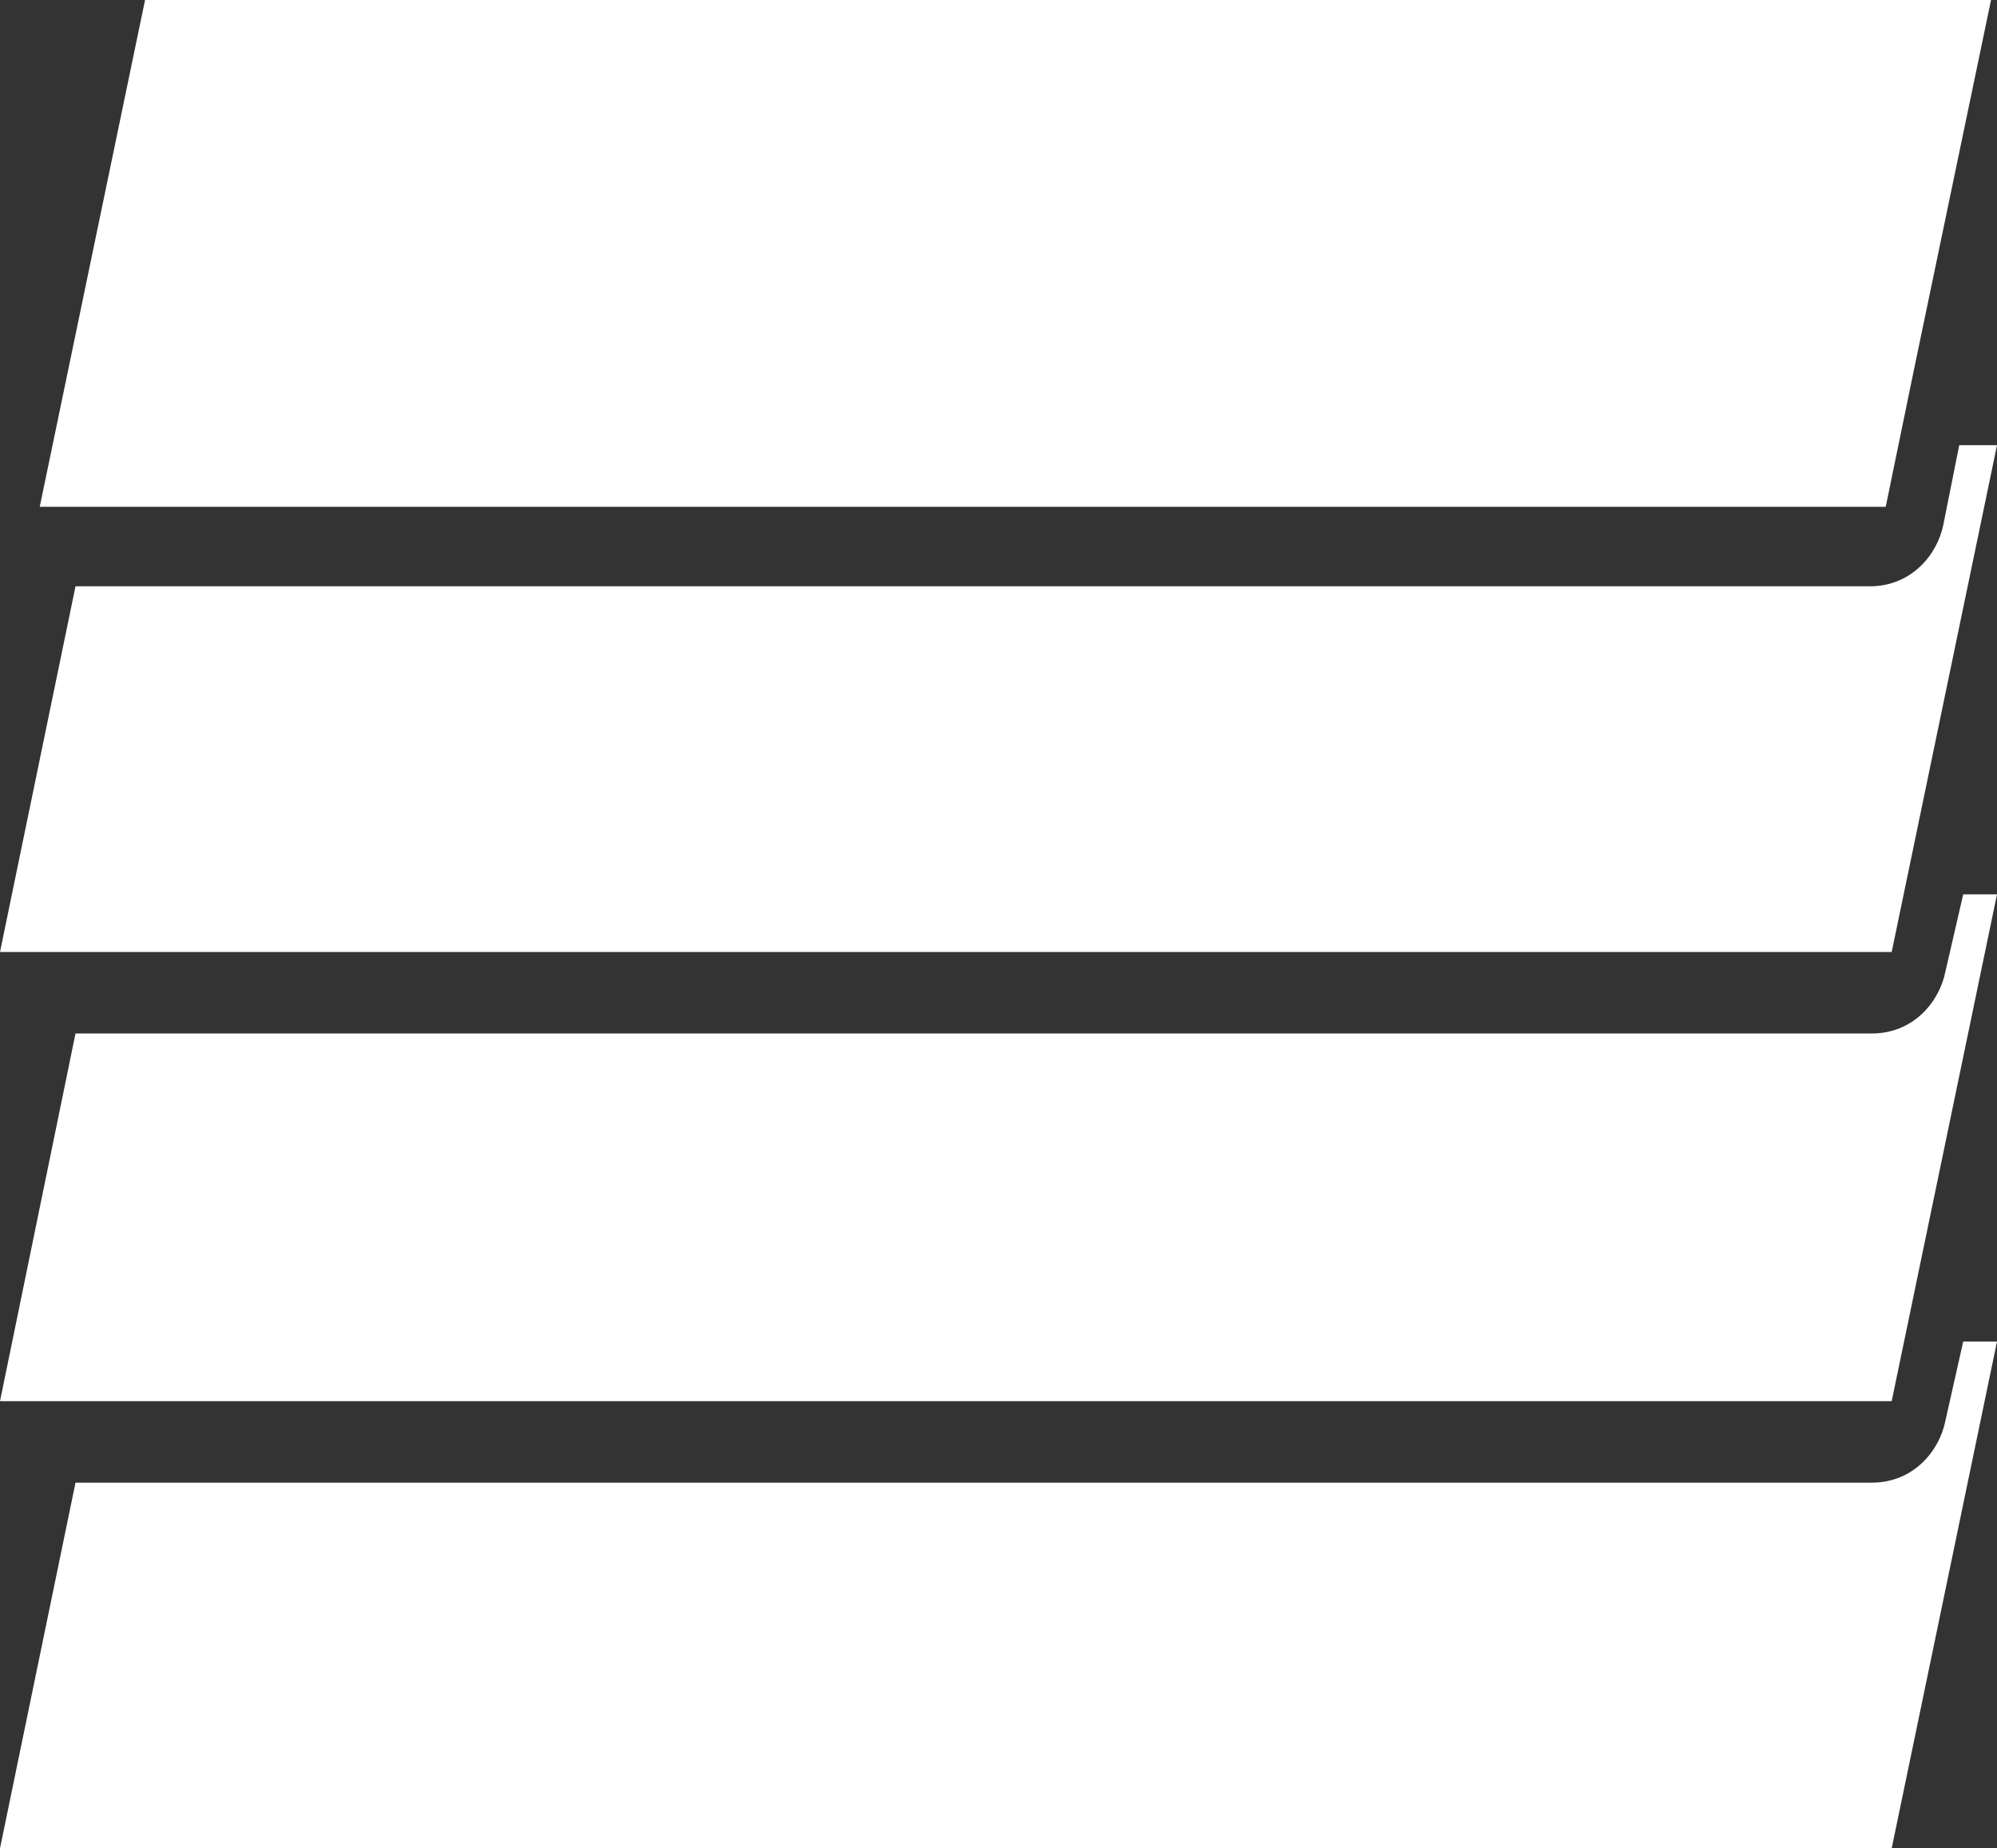 <?xml version="1.0" encoding="utf-8"?>
<!-- Generator: Adobe Illustrator 22.0.0, SVG Export Plug-In . SVG Version: 6.00 Build 0)  -->
<svg version="1.1" id="Layer_1" xmlns="http://www.w3.org/2000/svg" xmlns:xlink="http://www.w3.org/1999/xlink" x="0px" y="0px"
	 viewBox="0 0 100.5 93" style="enable-background:new 0 0 100.5 93;" xml:space="preserve">
<rect x="0" y="0" width="100.5" height="93" fill="#333333" stroke="none"/>
<style type="text/css">
	.st0{fill:#FFFFFF;}
</style>
<path class="st0" d="M97.8,26.4c-0.3,1.5-1.6,3.1-3.7,3.1H3.8L0,47.9h95.2l5.3-25.5h-1.9L97.8,26.4z"/>
<path class="st0" d="M97.9,48.9c-0.3,1.5-1.6,3.1-3.7,3.1H3.8L0,70.5h95.2l5.3-25.5h-1.7L97.9,48.9z"/>
<path class="st0" d="M97.9,71.5c-0.3,1.5-1.6,3.1-3.7,3.1H3.8L0,93h95.2l5.3-25.5h-1.7L97.9,71.5z"/>
<polygon class="st0" points="2,25.5 2.6,25.5 4.2,25.5 94.9,25.5 96.3,18.7 100.2,0 7.3,0 "/>
</svg>
